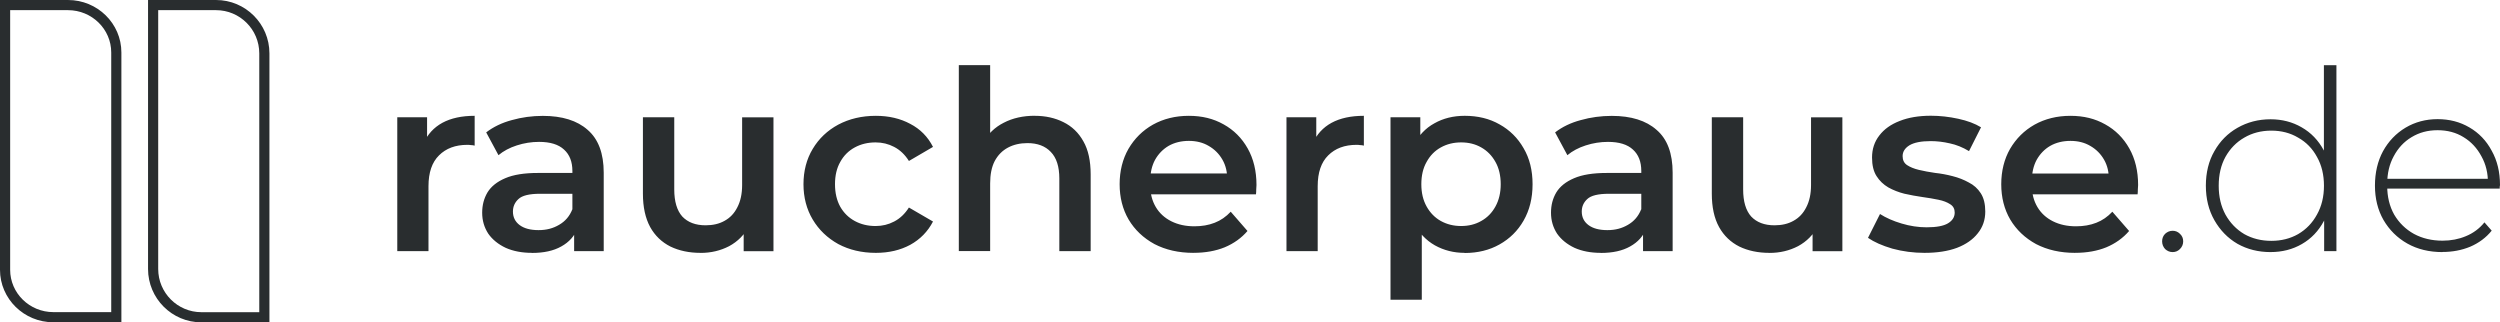 <svg fill="none" height="31.734" viewBox="0 0 246.127 31.734" width="246.127" xmlns="http://www.w3.org/2000/svg" xmlns:xlink="http://www.w3.org/1999/xlink"><clipPath id="a"><path d="m0 .501h246.258v31.999h-246.258z"/></clipPath><g clip-path="url(#a)" transform="translate(-.131 -.632)"><path d="m.631 1.132h6.196c2.624 0 4.755 2.093 4.755 4.666v26.062h-6.196c-2.624 0-4.755-2.093-4.755-4.666z" stroke="#292d2f"/><path d="m15.206 1.132h6.196c2.624 0 4.755 2.131 4.755 4.755v25.98h-6.196c-2.624 0-4.755-2.131-4.755-4.755z" stroke="#292d2f"/><path d="m39.243 25.355v-13.176h2.934v3.629l-.348-1.062c.392-.885 1.012-1.562 1.853-2.023.854-.462 1.916-.689 3.18-.689v2.934c-.133-.032-.253-.051-.373-.051-.114-.019-.228-.025-.348-.025-1.17 0-2.099.348-2.788 1.037-.689.677-1.037 1.688-1.037 3.035v6.392h-3.085zm17.412 0v-2.662l-.171-.569v-4.66c0-.904-.272-1.606-.816-2.099-.544-.512-1.366-.765-2.466-.765-.74 0-1.473.114-2.194.348-.708.228-1.309.55-1.802.961l-1.208-2.244c.708-.544 1.549-.948 2.516-1.208.986-.278 2.004-.417 3.06-.417 1.909 0 3.382.462 4.413 1.378 1.05.904 1.581 2.308 1.581 4.217v7.72h-2.908zm-4.141.171c-.986 0-1.853-.164-2.592-.493-.74-.348-1.315-.816-1.726-1.404-.392-.607-.594-1.29-.594-2.049s.171-1.404.518-1.998c.36-.594.948-1.062 1.751-1.404.803-.348 1.878-.518 3.206-.518h3.825v2.049h-3.604c-1.05 0-1.758.171-2.124.518-.36.329-.544.74-.544 1.233 0 .556.221 1.005.664 1.334.443.329 1.062.493 1.853.493s1.429-.171 2.023-.518c.607-.348 1.043-.854 1.309-1.53l.518 1.853c-.297.771-.828 1.372-1.606 1.802-.759.43-1.72.639-2.889.639zm16.584 0c-1.119 0-2.105-.209-2.959-.62-.854-.43-1.524-1.069-1.998-1.922-.474-.873-.714-1.966-.714-3.281v-7.524h3.085v7.106c0 1.182.266 2.074.79 2.662.544.575 1.309.866 2.295.866.721 0 1.347-.145 1.871-.443.544-.297.961-.74 1.258-1.334.31-.594.468-1.321.468-2.194v-6.658h3.086v13.176h-2.934v-3.553l.518 1.087c-.443.854-1.094 1.511-1.947 1.973-.854.443-1.789.664-2.814.664zm17.261 0c-1.385 0-2.618-.291-3.699-.866-1.069-.594-1.909-1.397-2.516-2.415-.607-1.018-.91-2.181-.91-3.477s.303-2.472.91-3.477c.607-1.018 1.448-1.815 2.516-2.39 1.087-.575 2.32-.866 3.699-.866 1.284 0 2.409.266 3.383.79.986.512 1.732 1.264 2.244 2.27l-2.371 1.385c-.392-.626-.879-1.087-1.454-1.385-.563-.297-1.17-.443-1.827-.443-.759 0-1.442.164-2.049.493-.607.329-1.087.803-1.429 1.429-.348.607-.518 1.34-.518 2.194 0 .854.171 1.593.518 2.219.348.607.822 1.075 1.429 1.404.607.329 1.29.493 2.049.493.657 0 1.264-.145 1.827-.443.575-.297 1.062-.759 1.454-1.378l2.371 1.378c-.512.986-1.258 1.751-2.244 2.295-.974.525-2.099.79-3.383.79zm15.649-13.492c1.056 0 1.991.209 2.813.62.841.411 1.499 1.043 1.973 1.897.48.841.714 1.922.714 3.256v7.549h-3.085v-7.151c0-1.17-.278-2.042-.841-2.618-.544-.575-1.309-.866-2.295-.866-.721 0-1.366.145-1.922.443-.556.297-.993.74-1.309 1.334-.297.575-.443 1.309-.443 2.194v6.658h-3.085v-18.304h3.085v8.681l-.664-1.087c.462-.841 1.125-1.479 1.998-1.922.885-.462 1.909-.689 3.061-.689zm15.629 13.492c-1.467 0-2.744-.291-3.85-.866-1.088-.594-1.935-1.397-2.542-2.415-.594-1.018-.885-2.181-.885-3.477s.291-2.472.866-3.477c.594-1.018 1.397-1.815 2.415-2.39 1.037-.575 2.213-.866 3.528-.866s2.428.278 3.427.841c1.005.556 1.796 1.347 2.371 2.371.575 1.018.866 2.219.866 3.604 0 .133-.006.278-.025.443 0 .164-.006.322-.025.468h-10.976v-2.049h9.351l-1.208.639c.019-.759-.139-1.423-.468-1.998-.328-.575-.784-1.031-1.359-1.359-.556-.329-1.208-.493-1.947-.493-.74 0-1.423.164-1.998.493-.557.329-1.006.79-1.334 1.378-.31.575-.468 1.258-.468 2.049v.493c0 .79.183 1.486.543 2.099.361.607.873 1.075 1.531 1.404.657.329 1.416.493 2.269.493.74 0 1.404-.114 1.998-.348.595-.228 1.119-.594 1.581-1.087l1.65 1.897c-.594.689-1.34 1.227-2.244 1.606-.886.36-1.91.544-3.061.544zm9.149-.171v-13.176h2.934v3.629l-.348-1.062c.392-.885 1.011-1.562 1.852-2.023.854-.462 1.916-.689 3.181-.689v2.934c-.133-.032-.253-.051-.373-.051-.114-.019-.228-.025-.348-.025-1.17 0-2.099.348-2.788 1.037-.69.677-1.037 1.688-1.037 3.035v6.392h-3.086zm17.545.171c-1.068 0-2.048-.246-2.934-.74-.872-.493-1.568-1.233-2.099-2.219-.512-1.005-.765-2.27-.765-3.8s.247-2.814.74-3.8c.512-.986 1.201-1.72 2.074-2.194.872-.493 1.865-.74 2.984-.74 1.303 0 2.441.278 3.427.841 1.005.556 1.796 1.34 2.371 2.346.594 1.005.885 2.188.885 3.553s-.297 2.554-.885 3.579c-.575 1.005-1.366 1.783-2.371 2.346-.986.556-2.131.841-3.427.841zm-7.303 4.609v-17.956h2.934v3.111l-.101 3.503.247 3.503v7.846h-3.086zm6.955-7.252c.74 0 1.398-.164 1.973-.493.594-.329 1.062-.803 1.404-1.429.347-.626.518-1.359.518-2.194s-.171-1.587-.518-2.194c-.348-.626-.816-1.1-1.404-1.429-.575-.329-1.233-.493-1.973-.493-.739 0-1.403.164-1.998.493-.594.329-1.062.803-1.403 1.429-.348.607-.519 1.34-.519 2.194 0 .854.171 1.568.519 2.194.348.626.815 1.1 1.403 1.429.595.329 1.259.493 1.998.493zm17.906 2.472v-2.662l-.171-.569v-4.66c0-.904-.272-1.606-.815-2.099-.544-.512-1.366-.765-2.466-.765-.74 0-1.473.114-2.194.348-.708.228-1.309.55-1.802.961l-1.208-2.244c.708-.544 1.543-.948 2.517-1.208.986-.278 2.004-.417 3.06-.417 1.909 0 3.382.462 4.413 1.378 1.056.904 1.581 2.308 1.581 4.217v7.72h-2.909zm-4.148.171c-.986 0-1.852-.164-2.592-.493-.74-.348-1.315-.816-1.726-1.404-.392-.607-.594-1.29-.594-2.049s.17-1.404.518-1.998c.36-.594.948-1.062 1.751-1.404.803-.348 1.878-.518 3.206-.518h3.825v2.049h-3.604c-1.049 0-1.757.171-2.124.518-.36.329-.544.74-.544 1.233 0 .556.221 1.005.664 1.334.443.329 1.062.493 1.853.493.79 0 1.428-.171 2.023-.518.607-.348 1.043-.854 1.309-1.53l.518 1.853c-.297.771-.828 1.372-1.606 1.802-.759.43-1.72.639-2.889.639zm16.591 0c-1.119 0-2.106-.209-2.959-.62-.854-.43-1.524-1.069-1.998-1.922-.481-.873-.715-1.966-.715-3.281v-7.524h3.086v7.106c0 1.182.265 2.074.79 2.662.544.575 1.309.866 2.295.866.721 0 1.347-.145 1.872-.443.543-.297.961-.74 1.258-1.334.31-.594.468-1.321.468-2.194v-6.658h3.085v13.176h-2.933v-3.553l.518 1.087c-.443.854-1.094 1.511-1.947 1.973-.854.443-1.79.664-2.814.664zm15.281 0c-1.1 0-2.162-.139-3.18-.417-1.005-.297-1.802-.651-2.396-1.062l1.182-2.346c.595.379 1.296.689 2.125.936.822.247 1.644.373 2.465.373.974 0 1.67-.133 2.1-.392.442-.266.663-.62.663-1.062 0-.36-.145-.632-.442-.816-.297-.196-.683-.348-1.157-.443-.481-.101-1.012-.19-1.606-.272-.575-.082-1.157-.19-1.751-.323-.576-.145-1.101-.354-1.581-.62-.474-.278-.866-.651-1.157-1.113-.297-.462-.443-1.069-.443-1.827 0-.841.241-1.562.715-2.169.474-.626 1.144-1.1 1.998-1.429.872-.348 1.896-.518 3.085-.518.885 0 1.783.101 2.687.297s1.65.474 2.245.841l-1.183 2.346c-.626-.379-1.258-.632-1.896-.765-.626-.145-1.252-.221-1.878-.221-.936 0-1.638.139-2.099.417-.443.278-.664.632-.664 1.062 0 .392.145.689.442.885.298.196.683.354 1.157.468.481.114 1.006.215 1.581.297.594.063 1.176.171 1.751.323.576.145 1.101.354 1.581.62.493.247.885.601 1.182 1.062.298.462.443 1.062.443 1.802 0 .822-.247 1.536-.74 2.143-.474.607-1.157 1.087-2.048 1.429-.885.329-1.948.493-3.181.493zm14.821 0c-1.467 0-2.744-.291-3.851-.866-1.087-.594-1.935-1.397-2.542-2.415-.594-1.018-.885-2.181-.885-3.477s.291-2.472.866-3.477c.595-1.018 1.398-1.815 2.416-2.39 1.037-.575 2.213-.866 3.528-.866s2.428.278 3.427.841c1.005.556 1.795 1.347 2.371 2.371.575 1.018.866 2.219.866 3.604 0 .133-.007.278-.026.443 0 .164-.006.322-.025.468h-10.976v-2.049h9.351l-1.207.639c.019-.759-.139-1.423-.468-1.998-.329-.575-.784-1.031-1.36-1.359-.556-.329-1.207-.493-1.947-.493s-1.423.164-1.998.493c-.563.329-1.005.79-1.334 1.378-.31.575-.468 1.258-.468 2.049v.493c0 .79.184 1.486.544 2.099.36.607.872 1.075 1.53 1.404s1.416.493 2.27.493c.74 0 1.403-.114 1.998-.348.594-.228 1.119-.594 1.58-1.087l1.651 1.897c-.595.689-1.341 1.227-2.245 1.606-.885.36-1.909.544-3.06.544zm9.597-.076c-.278 0-.524-.101-.739-.297-.196-.215-.298-.468-.298-.765 0-.297.102-.544.298-.74.215-.196.461-.297.739-.297s.519.101.715.297c.215.196.322.443.322.74 0 .297-.107.55-.322.765-.196.196-.437.297-.715.297zm9.636 0c-1.201 0-2.289-.272-3.256-.816-.955-.556-1.707-1.334-2.27-2.32-.563-.986-.841-2.124-.841-3.402s.278-2.434.841-3.401c.556-.986 1.315-1.751 2.27-2.295.973-.556 2.055-.841 3.256-.841 1.138 0 2.156.266 3.06.79.923.525 1.644 1.277 2.169 2.244.543.967.815 2.137.815 3.503s-.265 2.491-.79 3.477c-.525.986-1.252 1.745-2.169 2.27-.904.525-1.934.79-3.085.79zm.076-1.107c.986 0 1.865-.221 2.643-.664.79-.462 1.403-1.1 1.852-1.922.462-.822.689-1.77.689-2.839s-.227-2.03-.689-2.839c-.442-.822-1.062-1.454-1.852-1.897-.772-.462-1.657-.689-2.643-.689-.987 0-1.878.228-2.662.689-.771.443-1.391 1.075-1.853 1.897-.442.803-.663 1.751-.663 2.839s.221 2.017.663 2.839c.462.822 1.075 1.46 1.853 1.922.79.443 1.675.664 2.662.664zm5.203 1.012v-4.217l.222-2.245-.247-2.244v-9.598h1.233v18.304zm11.64.095c-1.296 0-2.453-.278-3.452-.841-.986-.556-1.77-1.334-2.346-2.32-.562-.986-.841-2.112-.841-3.383 0-1.271.266-2.409.791-3.383.543-.986 1.283-1.758 2.219-2.32.936-.556 1.992-.841 3.155-.841s2.213.272 3.136.816c.936.544 1.669 1.309 2.194 2.295.544.967.816 2.099.816 3.383 0 .051-.007.107-.026.171v.171h-11.374v-.961h10.704l-.493.468c.019-1.005-.196-1.897-.639-2.687-.43-.803-1.011-1.429-1.751-1.878-.74-.462-1.593-.689-2.567-.689s-1.808.228-2.567.689c-.74.443-1.321 1.069-1.751 1.878-.43.79-.639 1.694-.639 2.712v.221c0 1.05.228 1.992.689 2.814.474.803 1.126 1.442 1.948 1.897.822.443 1.757.664 2.813.664.822 0 1.587-.145 2.295-.443.721-.297 1.334-.746 1.827-1.359l.715.816c-.556.689-1.265 1.214-2.118 1.581-.841.348-1.752.518-2.738.518z" fill="#292d2f"/></g></svg>